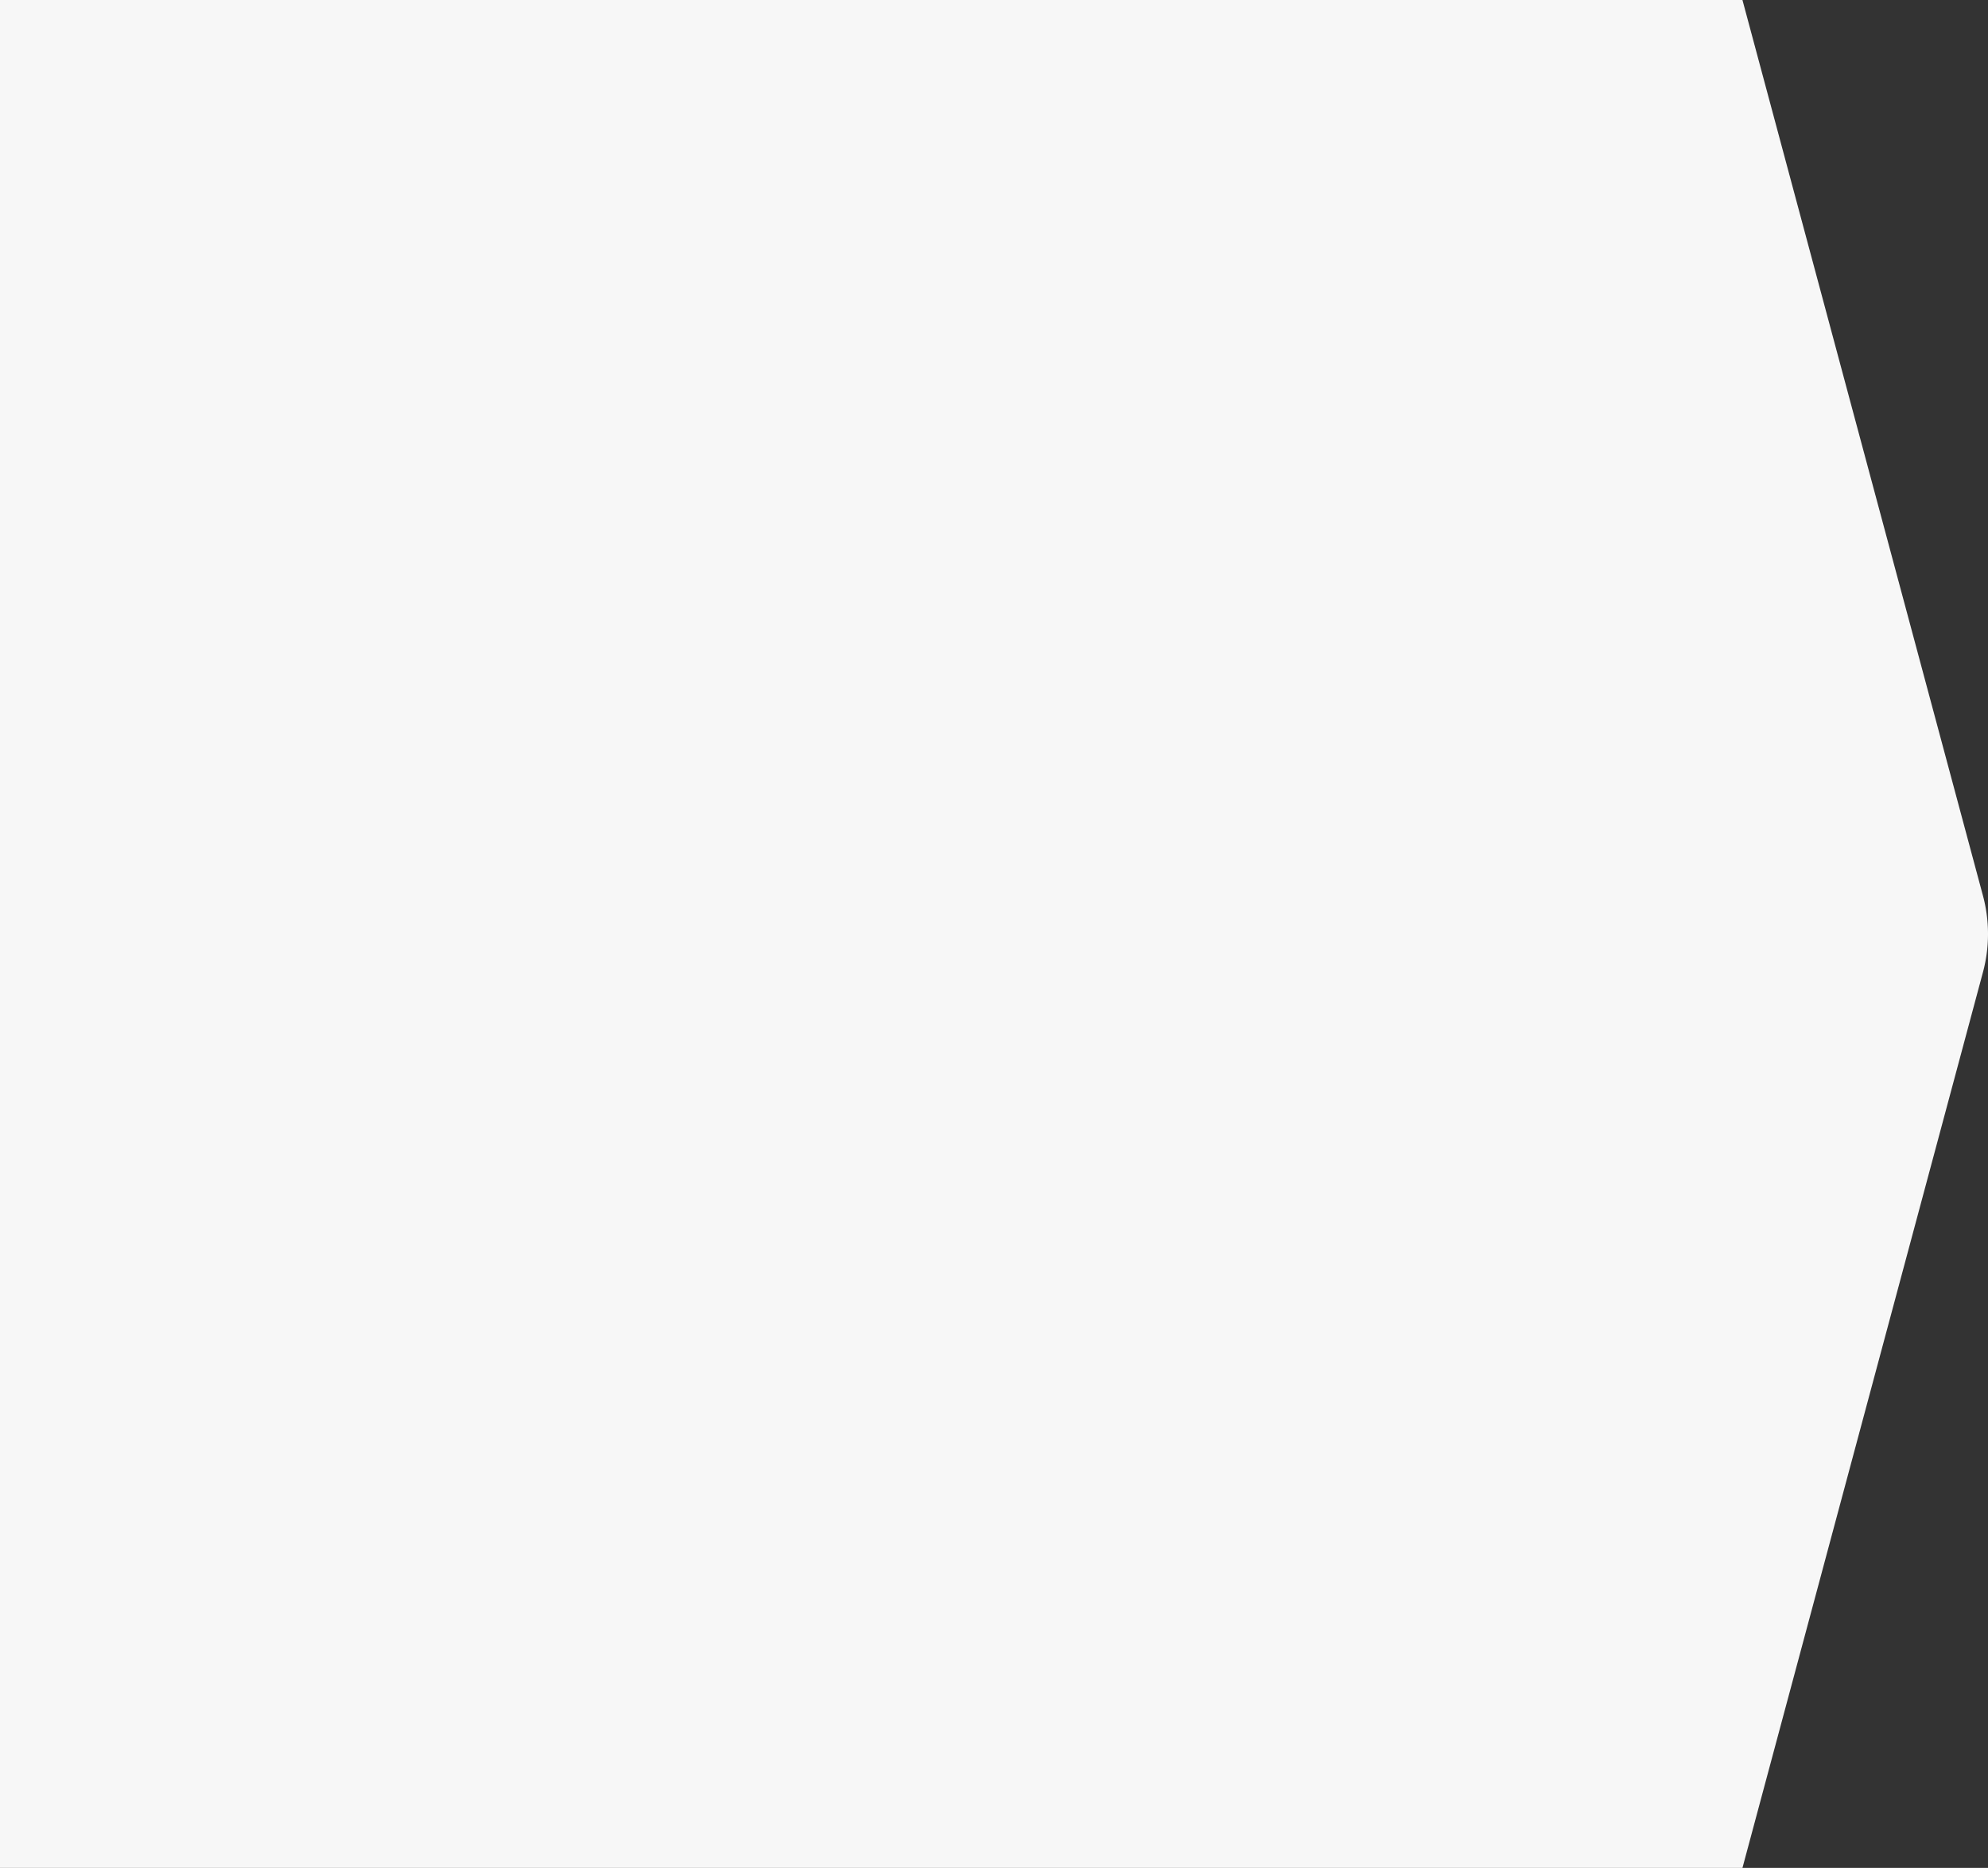 <?xml version="1.0" encoding="UTF-8"?>
<svg xmlns="http://www.w3.org/2000/svg" width="919.583" height="864" viewBox="0 0 919.583 864">
  <rect x="0" y="0" width="919.583" height="864" fill="#333333" stroke="none"/>
  <path id="Union_4" data-name="Union 4" d="M-4743,13767v-864h806v864Zm806-864,111.267,414.372a68.107,68.107,0,0,1,2.315,17.241v.773a68.088,68.088,0,0,1-2.315,17.237L-3937,13767Z" transform="translate(4743 -12903.002)" fill="#f7f7f7"></path>
</svg>
